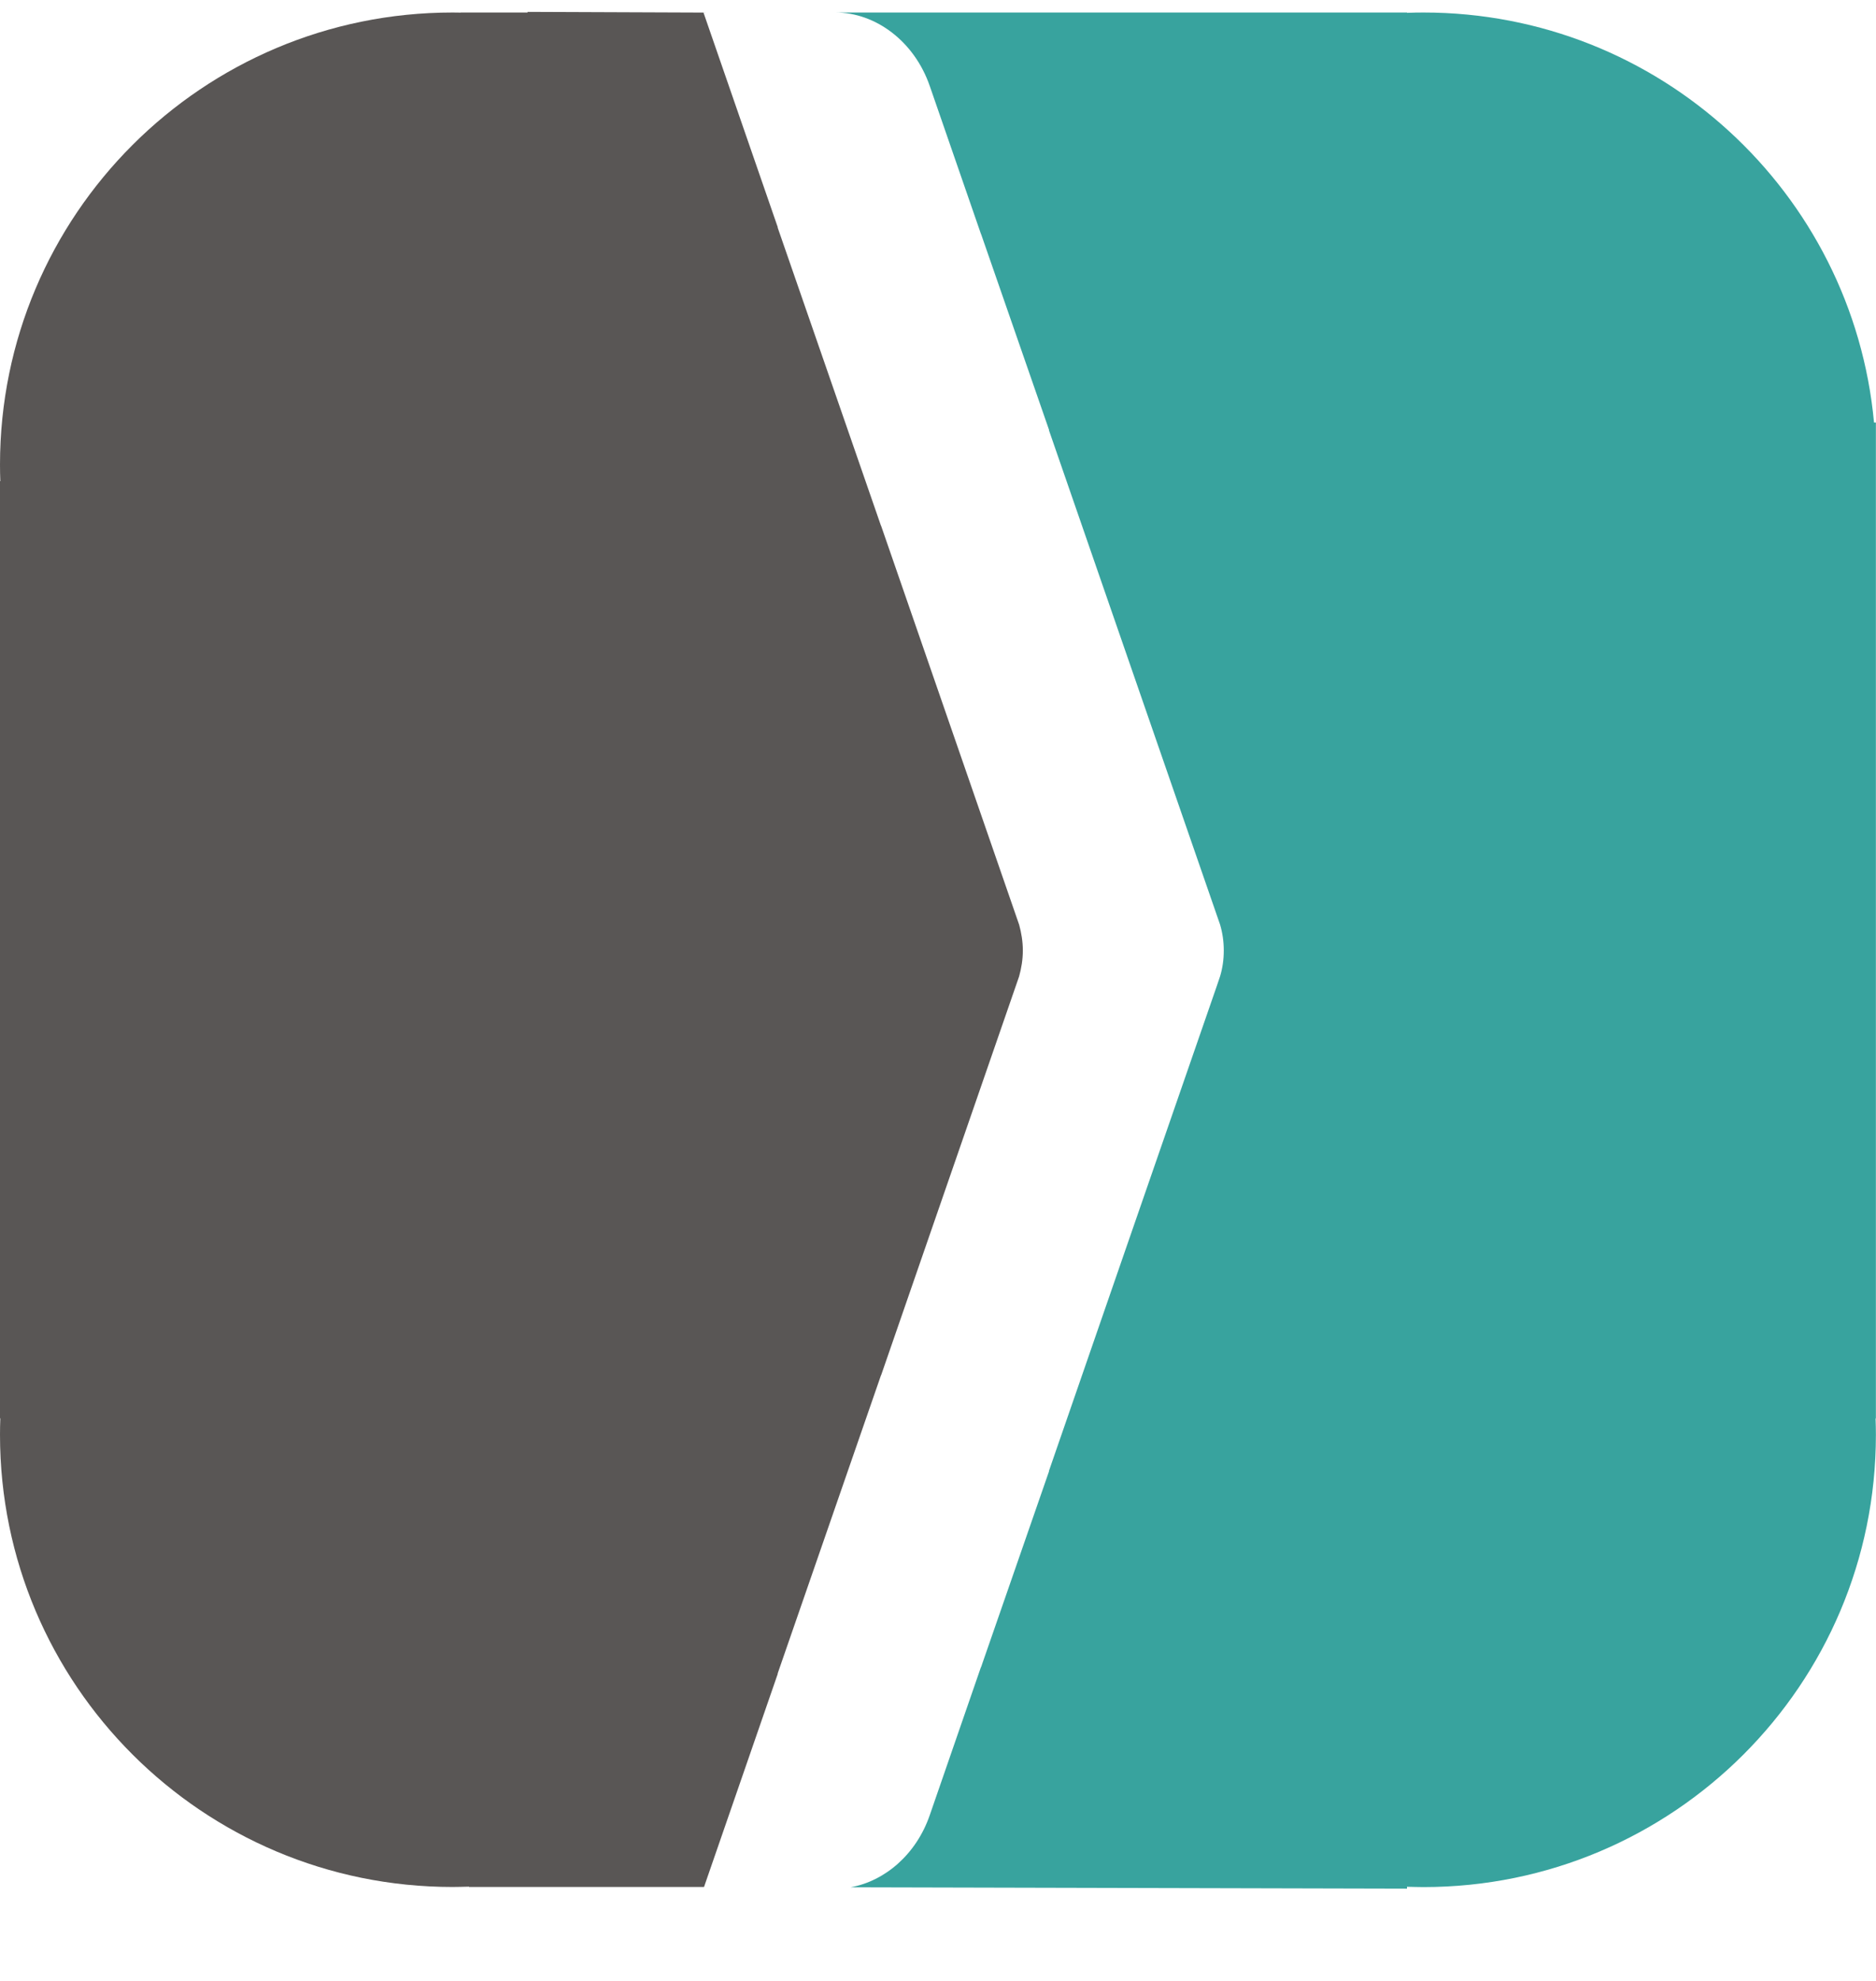 <svg width="18" height="19" viewBox="0 0 18 19" fill="none" xmlns="http://www.w3.org/2000/svg">
<path d="M7.313 0.12C7.628 0.12 7.967 0.12 8.016 0.12H7.312V0.12H7.313Z" fill="#38A39E"/>
<path d="M18 4.053H17.981C17.777 1.847 15.919 0.12 13.658 0.12C13.605 0.12 13.553 0.121 13.5 0.123V0.12H8.016C8.399 0.12 8.772 0.394 8.921 0.825L9.409 2.235C9.414 2.248 9.42 2.262 9.424 2.276L10.066 4.125H10.064L10.827 6.329L11.671 8.766L11.706 8.867C11.73 8.947 11.742 9.03 11.742 9.117C11.742 9.205 11.73 9.287 11.706 9.366L11.671 9.469L10.827 11.905L10.064 14.11H10.066L9.424 15.959C9.42 15.973 9.415 15.986 9.409 15.999L8.921 17.41C8.791 17.787 8.491 18.042 8.162 18.102L13.5 18.115V18.097C13.552 18.098 13.605 18.1 13.658 18.1C16.055 18.1 17.999 16.158 17.999 13.763C17.999 13.71 17.998 13.658 17.996 13.605H17.999V4.053H18Z" fill="#38A39E"/>
<path d="M7.463 16.053H7.461L8.453 13.191H8.454L9.778 9.366C9.8 9.287 9.814 9.204 9.814 9.117C9.814 9.031 9.8 8.947 9.778 8.867V8.868L8.454 5.043H8.453L7.461 2.181H7.463L6.75 0.121C6.75 0.121 6.785 0.121 6.842 0.121L5.062 0.114V0.12H4.421V0.121C4.395 0.12 4.368 0.12 4.342 0.12C1.944 0.12 0 2.062 0 4.457C0 4.51 0.001 4.562 0.003 4.615H0V13.604H0.003C0.001 13.657 0 13.709 0 13.762C0 16.157 1.944 18.099 4.342 18.099C4.395 18.099 4.447 18.097 4.5 18.096V18.099H6.755L7.463 16.053V16.053Z" fill="#595655"/>
</svg>
